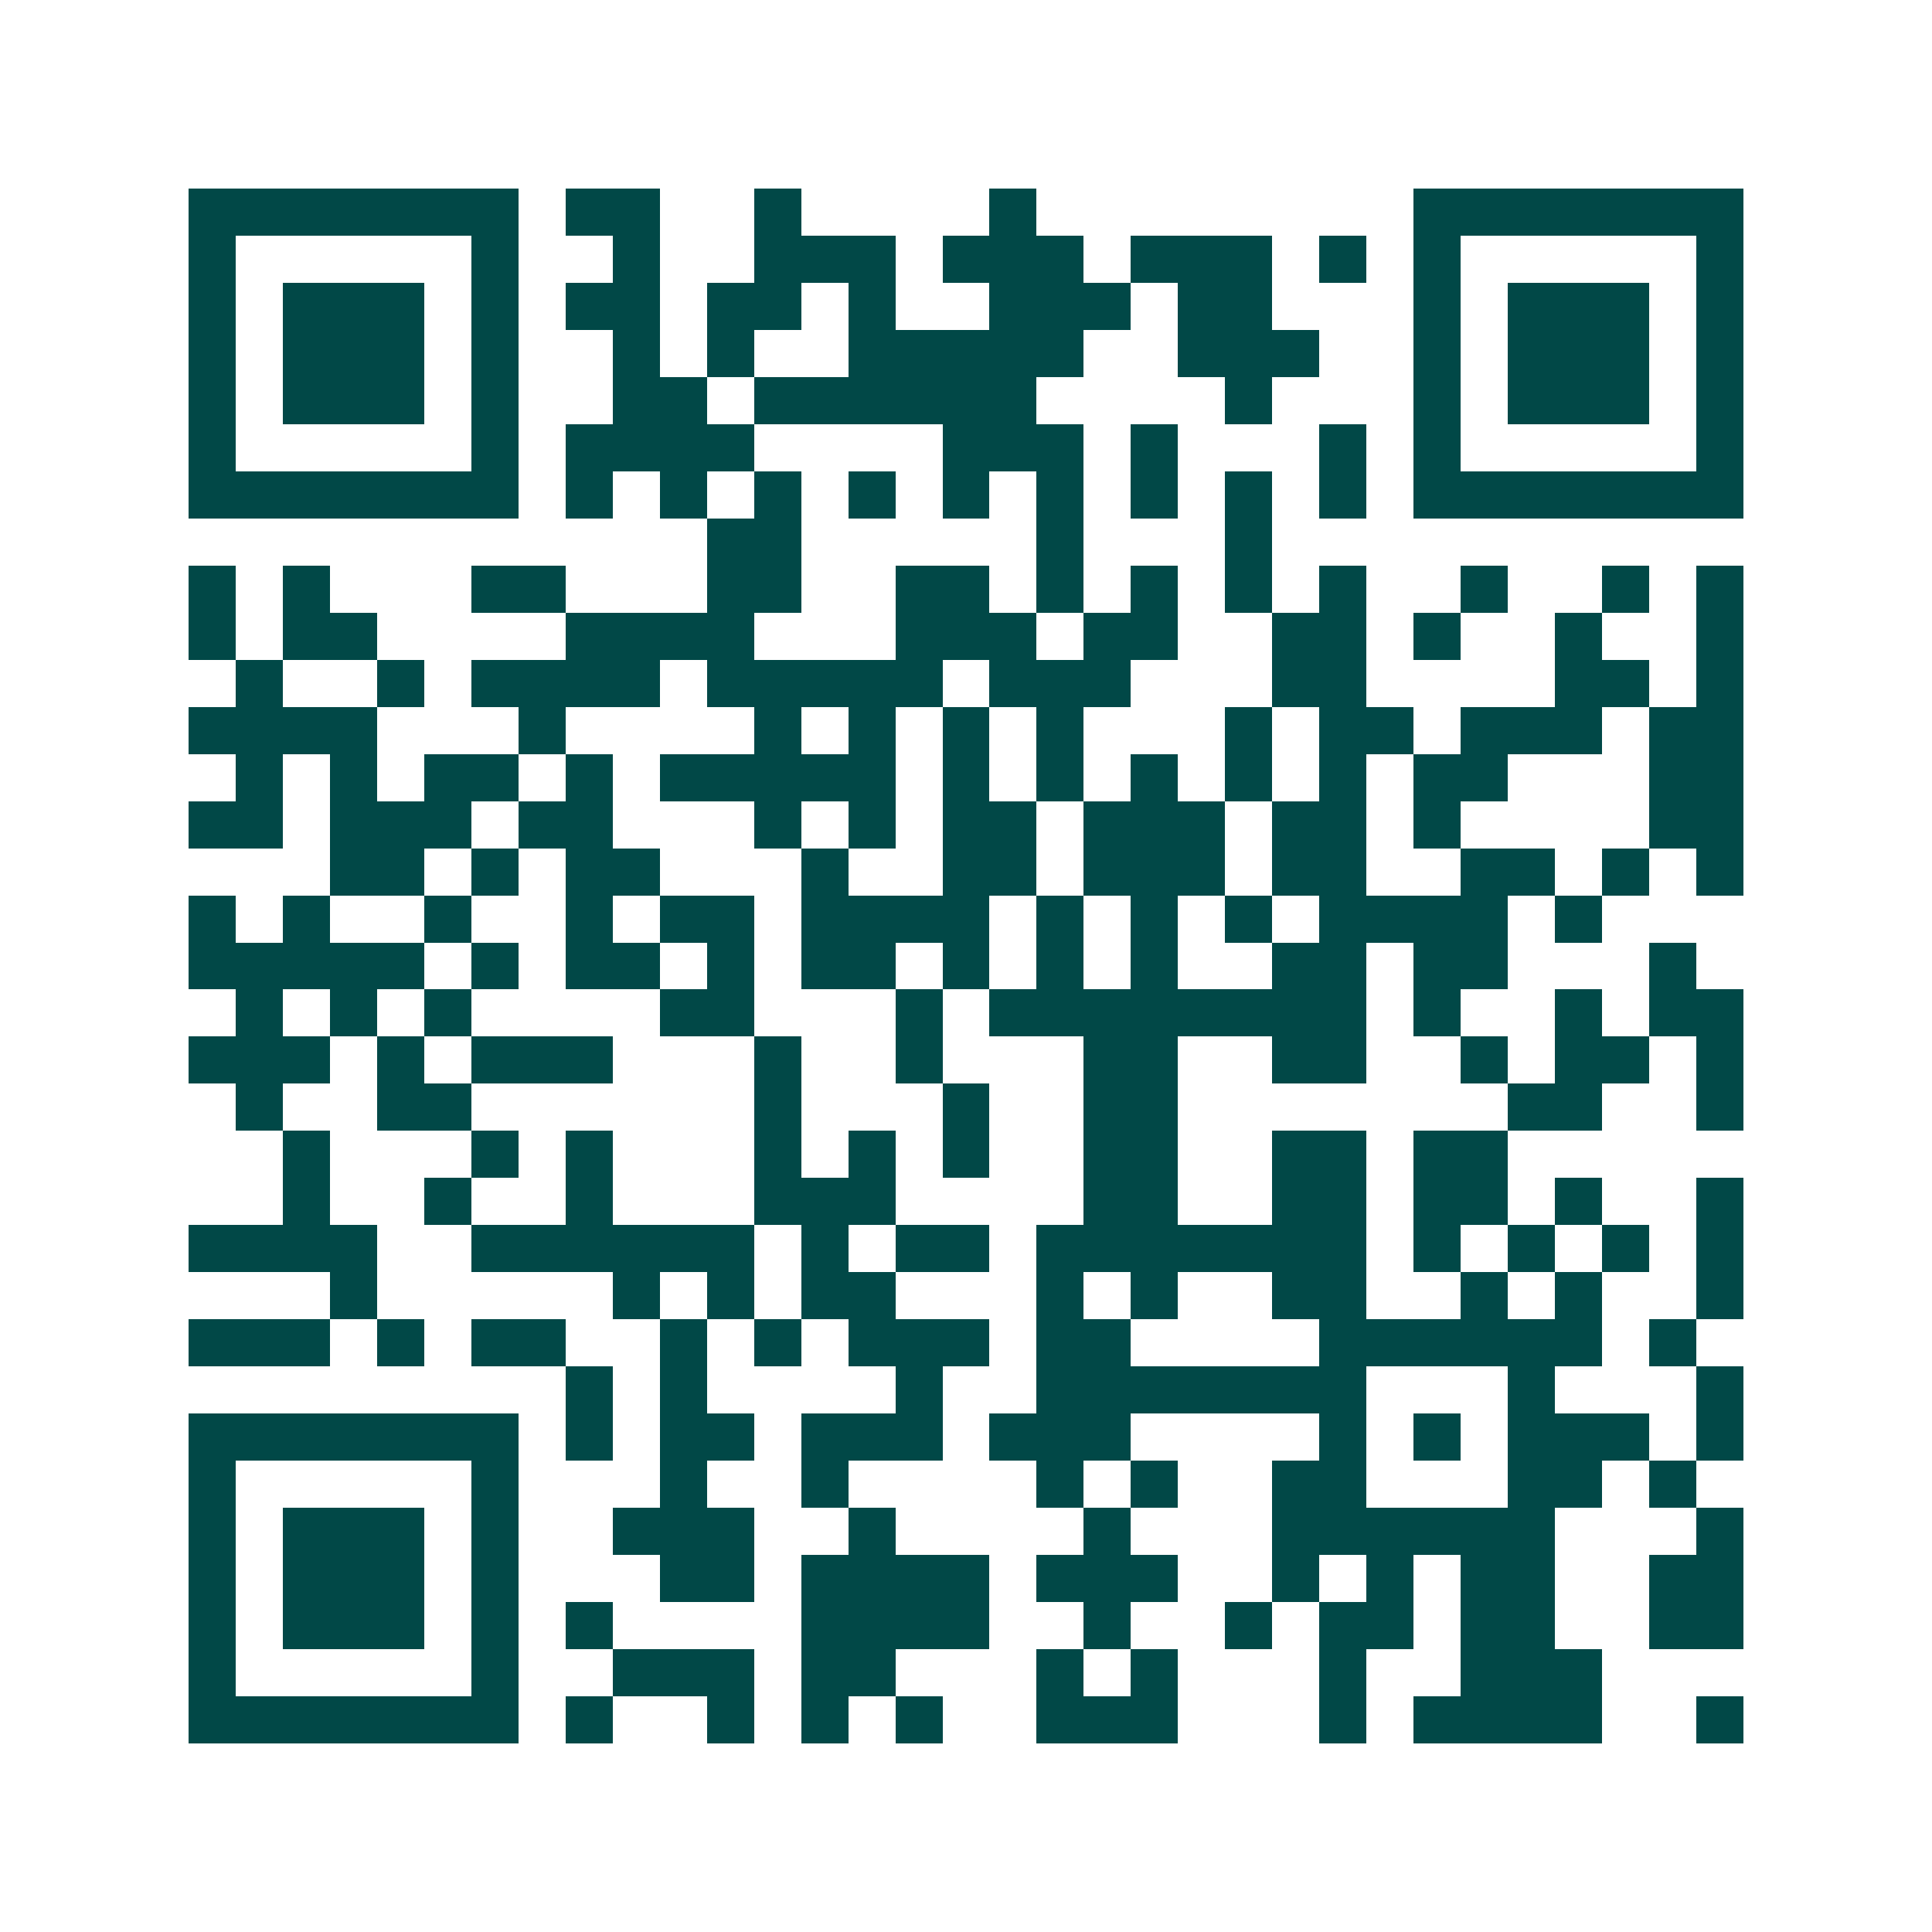<svg xmlns="http://www.w3.org/2000/svg" width="200" height="200" viewBox="0 0 41 41" shape-rendering="crispEdges"><path fill="#ffffff" d="M0 0h41v41H0z"/><path stroke="#014847" d="M4 4.5h7m1 0h2m2 0h1m4 0h1m8 0h7M4 5.5h1m5 0h1m2 0h1m2 0h3m1 0h3m1 0h3m1 0h1m1 0h1m5 0h1M4 6.5h1m1 0h3m1 0h1m1 0h2m1 0h2m1 0h1m2 0h3m1 0h2m3 0h1m1 0h3m1 0h1M4 7.5h1m1 0h3m1 0h1m2 0h1m1 0h1m2 0h5m2 0h3m2 0h1m1 0h3m1 0h1M4 8.5h1m1 0h3m1 0h1m2 0h2m1 0h6m4 0h1m3 0h1m1 0h3m1 0h1M4 9.5h1m5 0h1m1 0h4m4 0h3m1 0h1m3 0h1m1 0h1m5 0h1M4 10.5h7m1 0h1m1 0h1m1 0h1m1 0h1m1 0h1m1 0h1m1 0h1m1 0h1m1 0h1m1 0h7M15 11.5h2m5 0h1m3 0h1M4 12.5h1m1 0h1m3 0h2m3 0h2m2 0h2m1 0h1m1 0h1m1 0h1m1 0h1m2 0h1m2 0h1m1 0h1M4 13.5h1m1 0h2m4 0h4m3 0h3m1 0h2m2 0h2m1 0h1m2 0h1m2 0h1M5 14.5h1m2 0h1m1 0h4m1 0h5m1 0h3m3 0h2m4 0h2m1 0h1M4 15.5h4m3 0h1m4 0h1m1 0h1m1 0h1m1 0h1m3 0h1m1 0h2m1 0h3m1 0h2M5 16.5h1m1 0h1m1 0h2m1 0h1m1 0h5m1 0h1m1 0h1m1 0h1m1 0h1m1 0h1m1 0h2m3 0h2M4 17.5h2m1 0h3m1 0h2m3 0h1m1 0h1m1 0h2m1 0h3m1 0h2m1 0h1m4 0h2M7 18.5h2m1 0h1m1 0h2m3 0h1m2 0h2m1 0h3m1 0h2m2 0h2m1 0h1m1 0h1M4 19.5h1m1 0h1m2 0h1m2 0h1m1 0h2m1 0h4m1 0h1m1 0h1m1 0h1m1 0h4m1 0h1M4 20.5h5m1 0h1m1 0h2m1 0h1m1 0h2m1 0h1m1 0h1m1 0h1m2 0h2m1 0h2m3 0h1M5 21.5h1m1 0h1m1 0h1m4 0h2m3 0h1m1 0h8m1 0h1m2 0h1m1 0h2M4 22.5h3m1 0h1m1 0h3m3 0h1m2 0h1m3 0h2m2 0h2m2 0h1m1 0h2m1 0h1M5 23.5h1m2 0h2m6 0h1m3 0h1m2 0h2m7 0h2m2 0h1M6 24.5h1m3 0h1m1 0h1m3 0h1m1 0h1m1 0h1m2 0h2m2 0h2m1 0h2M6 25.5h1m2 0h1m2 0h1m3 0h3m4 0h2m2 0h2m1 0h2m1 0h1m2 0h1M4 26.5h4m2 0h6m1 0h1m1 0h2m1 0h7m1 0h1m1 0h1m1 0h1m1 0h1M7 27.5h1m5 0h1m1 0h1m1 0h2m3 0h1m1 0h1m2 0h2m2 0h1m1 0h1m2 0h1M4 28.5h3m1 0h1m1 0h2m2 0h1m1 0h1m1 0h3m1 0h2m4 0h6m1 0h1M12 29.5h1m1 0h1m4 0h1m2 0h7m3 0h1m3 0h1M4 30.5h7m1 0h1m1 0h2m1 0h3m1 0h3m4 0h1m1 0h1m1 0h3m1 0h1M4 31.5h1m5 0h1m3 0h1m2 0h1m4 0h1m1 0h1m2 0h2m3 0h2m1 0h1M4 32.5h1m1 0h3m1 0h1m2 0h3m2 0h1m4 0h1m3 0h6m3 0h1M4 33.5h1m1 0h3m1 0h1m3 0h2m1 0h4m1 0h3m2 0h1m1 0h1m1 0h2m2 0h2M4 34.5h1m1 0h3m1 0h1m1 0h1m4 0h4m2 0h1m2 0h1m1 0h2m1 0h2m2 0h2M4 35.5h1m5 0h1m2 0h3m1 0h2m3 0h1m1 0h1m3 0h1m2 0h3M4 36.5h7m1 0h1m2 0h1m1 0h1m1 0h1m2 0h3m3 0h1m1 0h4m2 0h1"/></svg>
